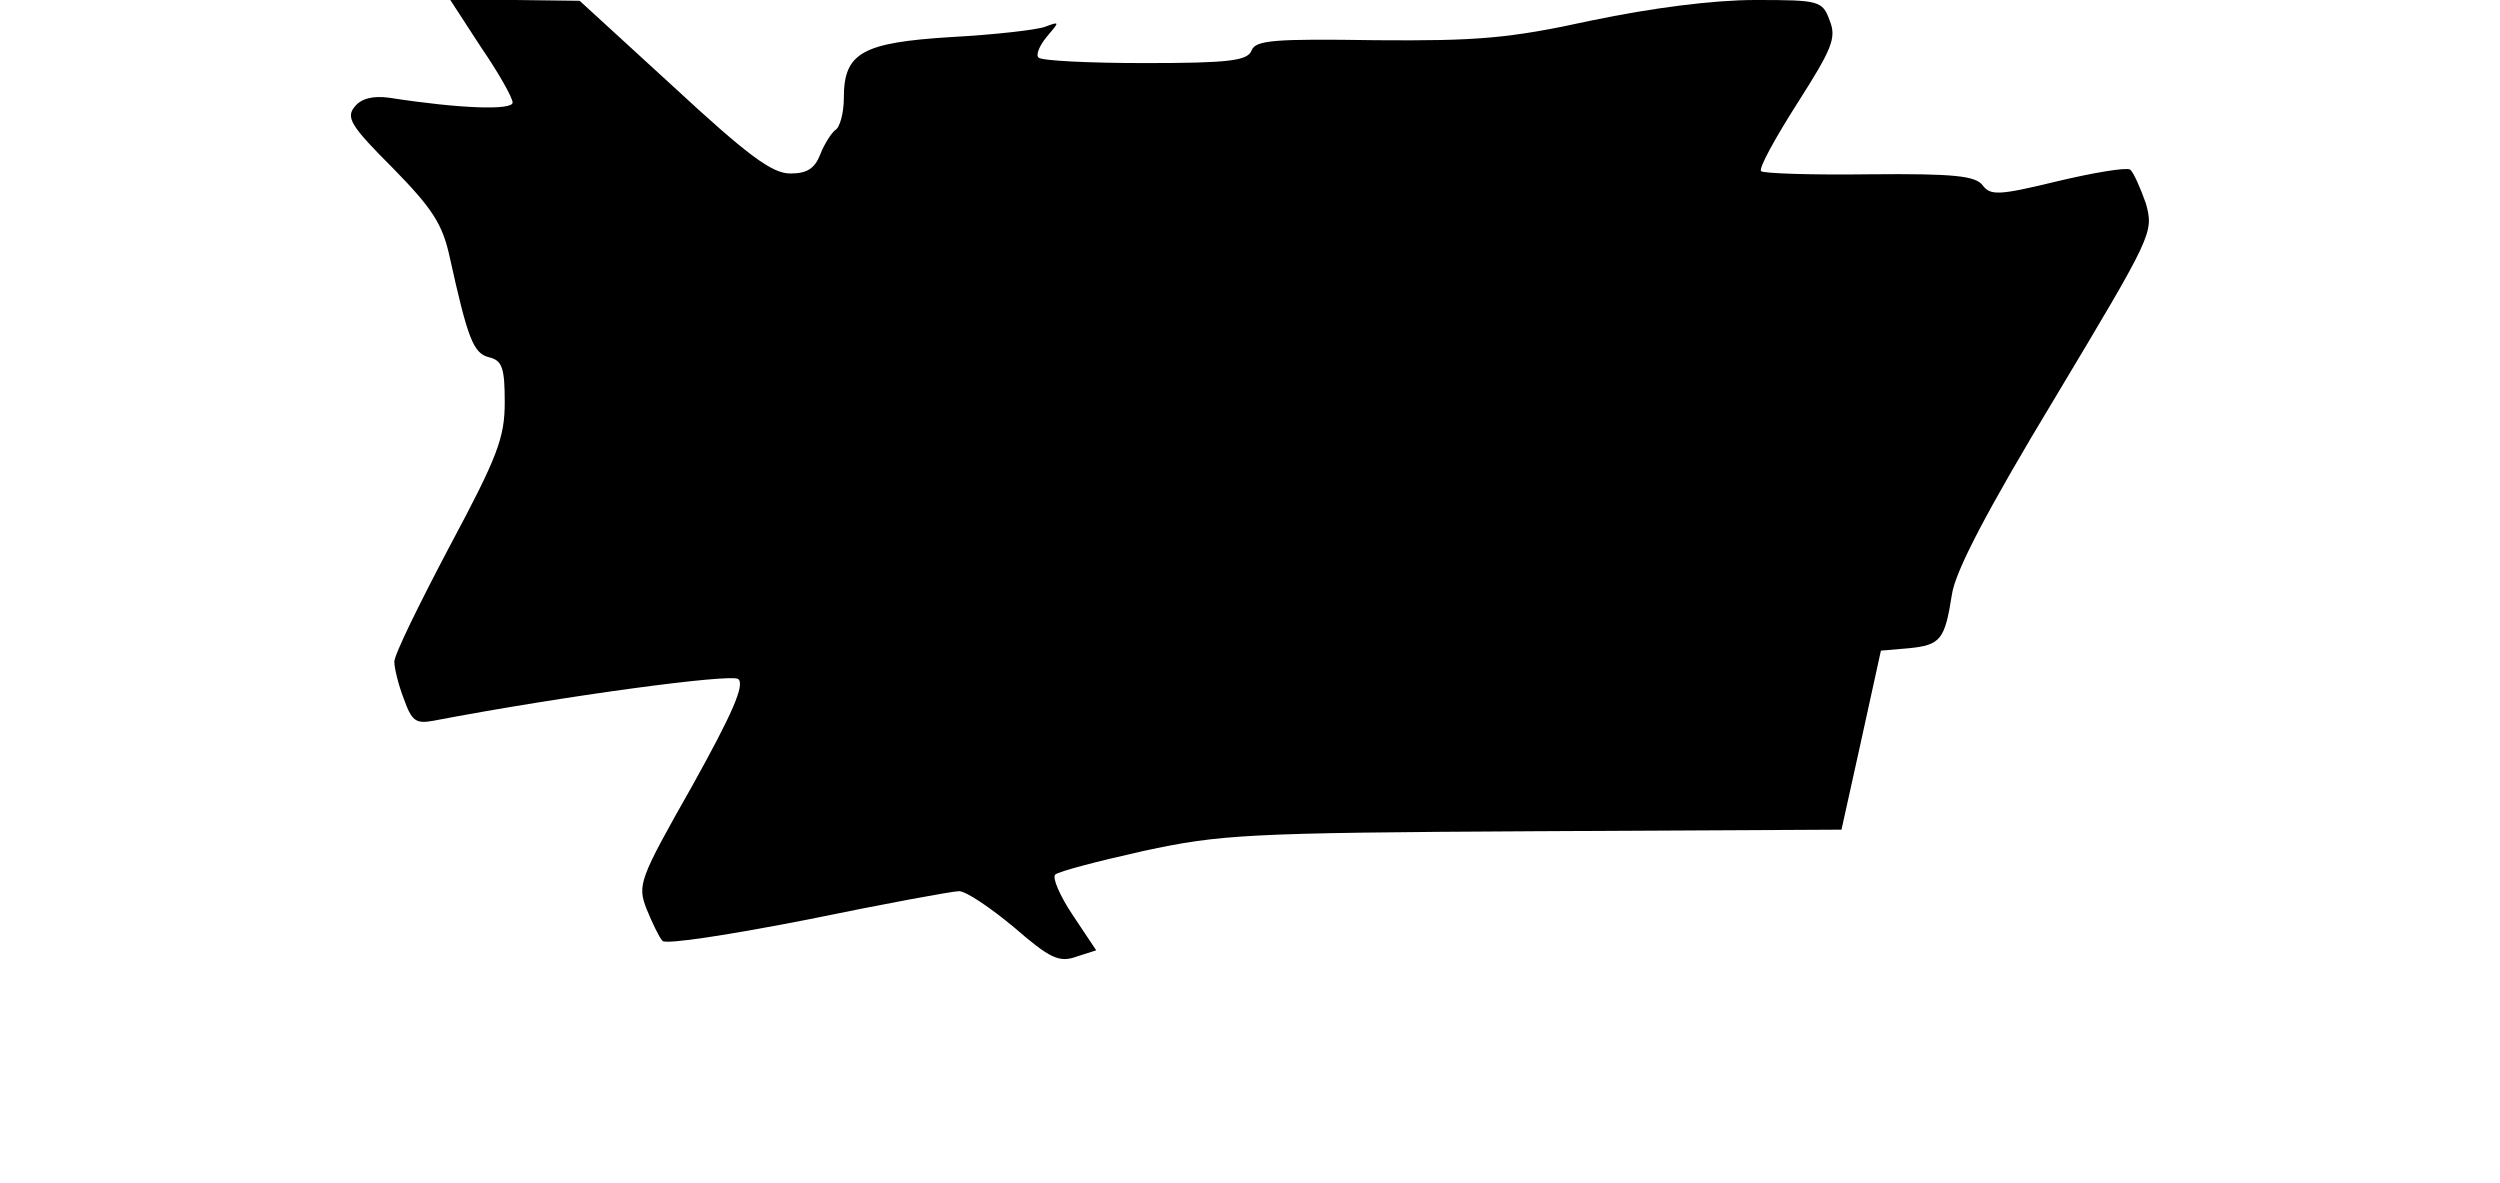 <?xml version="1.0" encoding="UTF-8" standalone="yes"?>
<svg version="1.0" xmlns="http://www.w3.org/2000/svg" width="317" height="150" viewBox="0 0 317 150" preserveAspectRatio="xMidYMid meet">
  <g transform="translate(0,150) scale(0.1,-0.1)" fill="#000000" stroke="none">
    <path d="M610 1440 c22 -32 40 -64 40 -70 0 -10 -66 -8 -156 6 -21 3 -36 -1
-44 -11 -12 -14 -5 -25 48 -78 50 -51 63 -71 72 -112 23 -104 30 -123 50 -128
17 -4 20 -14 20 -57 0 -45 -9 -69 -70 -183 -38 -72 -70 -137 -70 -146 0 -8 5
-29 12 -47 10 -28 15 -32 37 -28 168 32 378 60 387 53 9 -7 -8 -45 -58 -135
-68 -120 -70 -126 -58 -157 7 -17 16 -36 20 -40 4 -5 87 8 184 27 97 20 184
36 192 36 9 0 40 -21 70 -46 45 -39 57 -45 79 -37 l25 8 -30 45 c-16 24 -26
47 -22 51 4 4 54 17 112 30 98 21 129 23 495 25 l390 2 25 113 25 114 35 3
c41 4 46 11 55 68 4 29 44 106 131 250 124 207 125 209 115 246 -7 20 -16 40
-20 43 -5 3 -47 -4 -93 -15 -74 -18 -84 -18 -94 -5 -9 12 -36 15 -143 14 -73
-1 -135 1 -138 4 -3 4 18 42 46 86 44 69 50 83 41 105 -9 25 -13 26 -94 26
-54 0 -131 -10 -208 -26 -105 -23 -145 -26 -274 -25 -129 2 -152 0 -157 -13
-5 -13 -28 -16 -135 -16 -71 0 -132 3 -135 7 -4 3 1 15 10 26 17 20 17 20 -2
13 -11 -4 -64 -10 -119 -13 -113 -7 -136 -20 -136 -77 0 -19 -5 -38 -11 -41
-5 -4 -14 -18 -19 -31 -7 -18 -17 -24 -38 -24 -23 0 -54 23 -148 110 l-119
109 -82 1 -82 0 39 -60z"/>
  </g>
</svg>